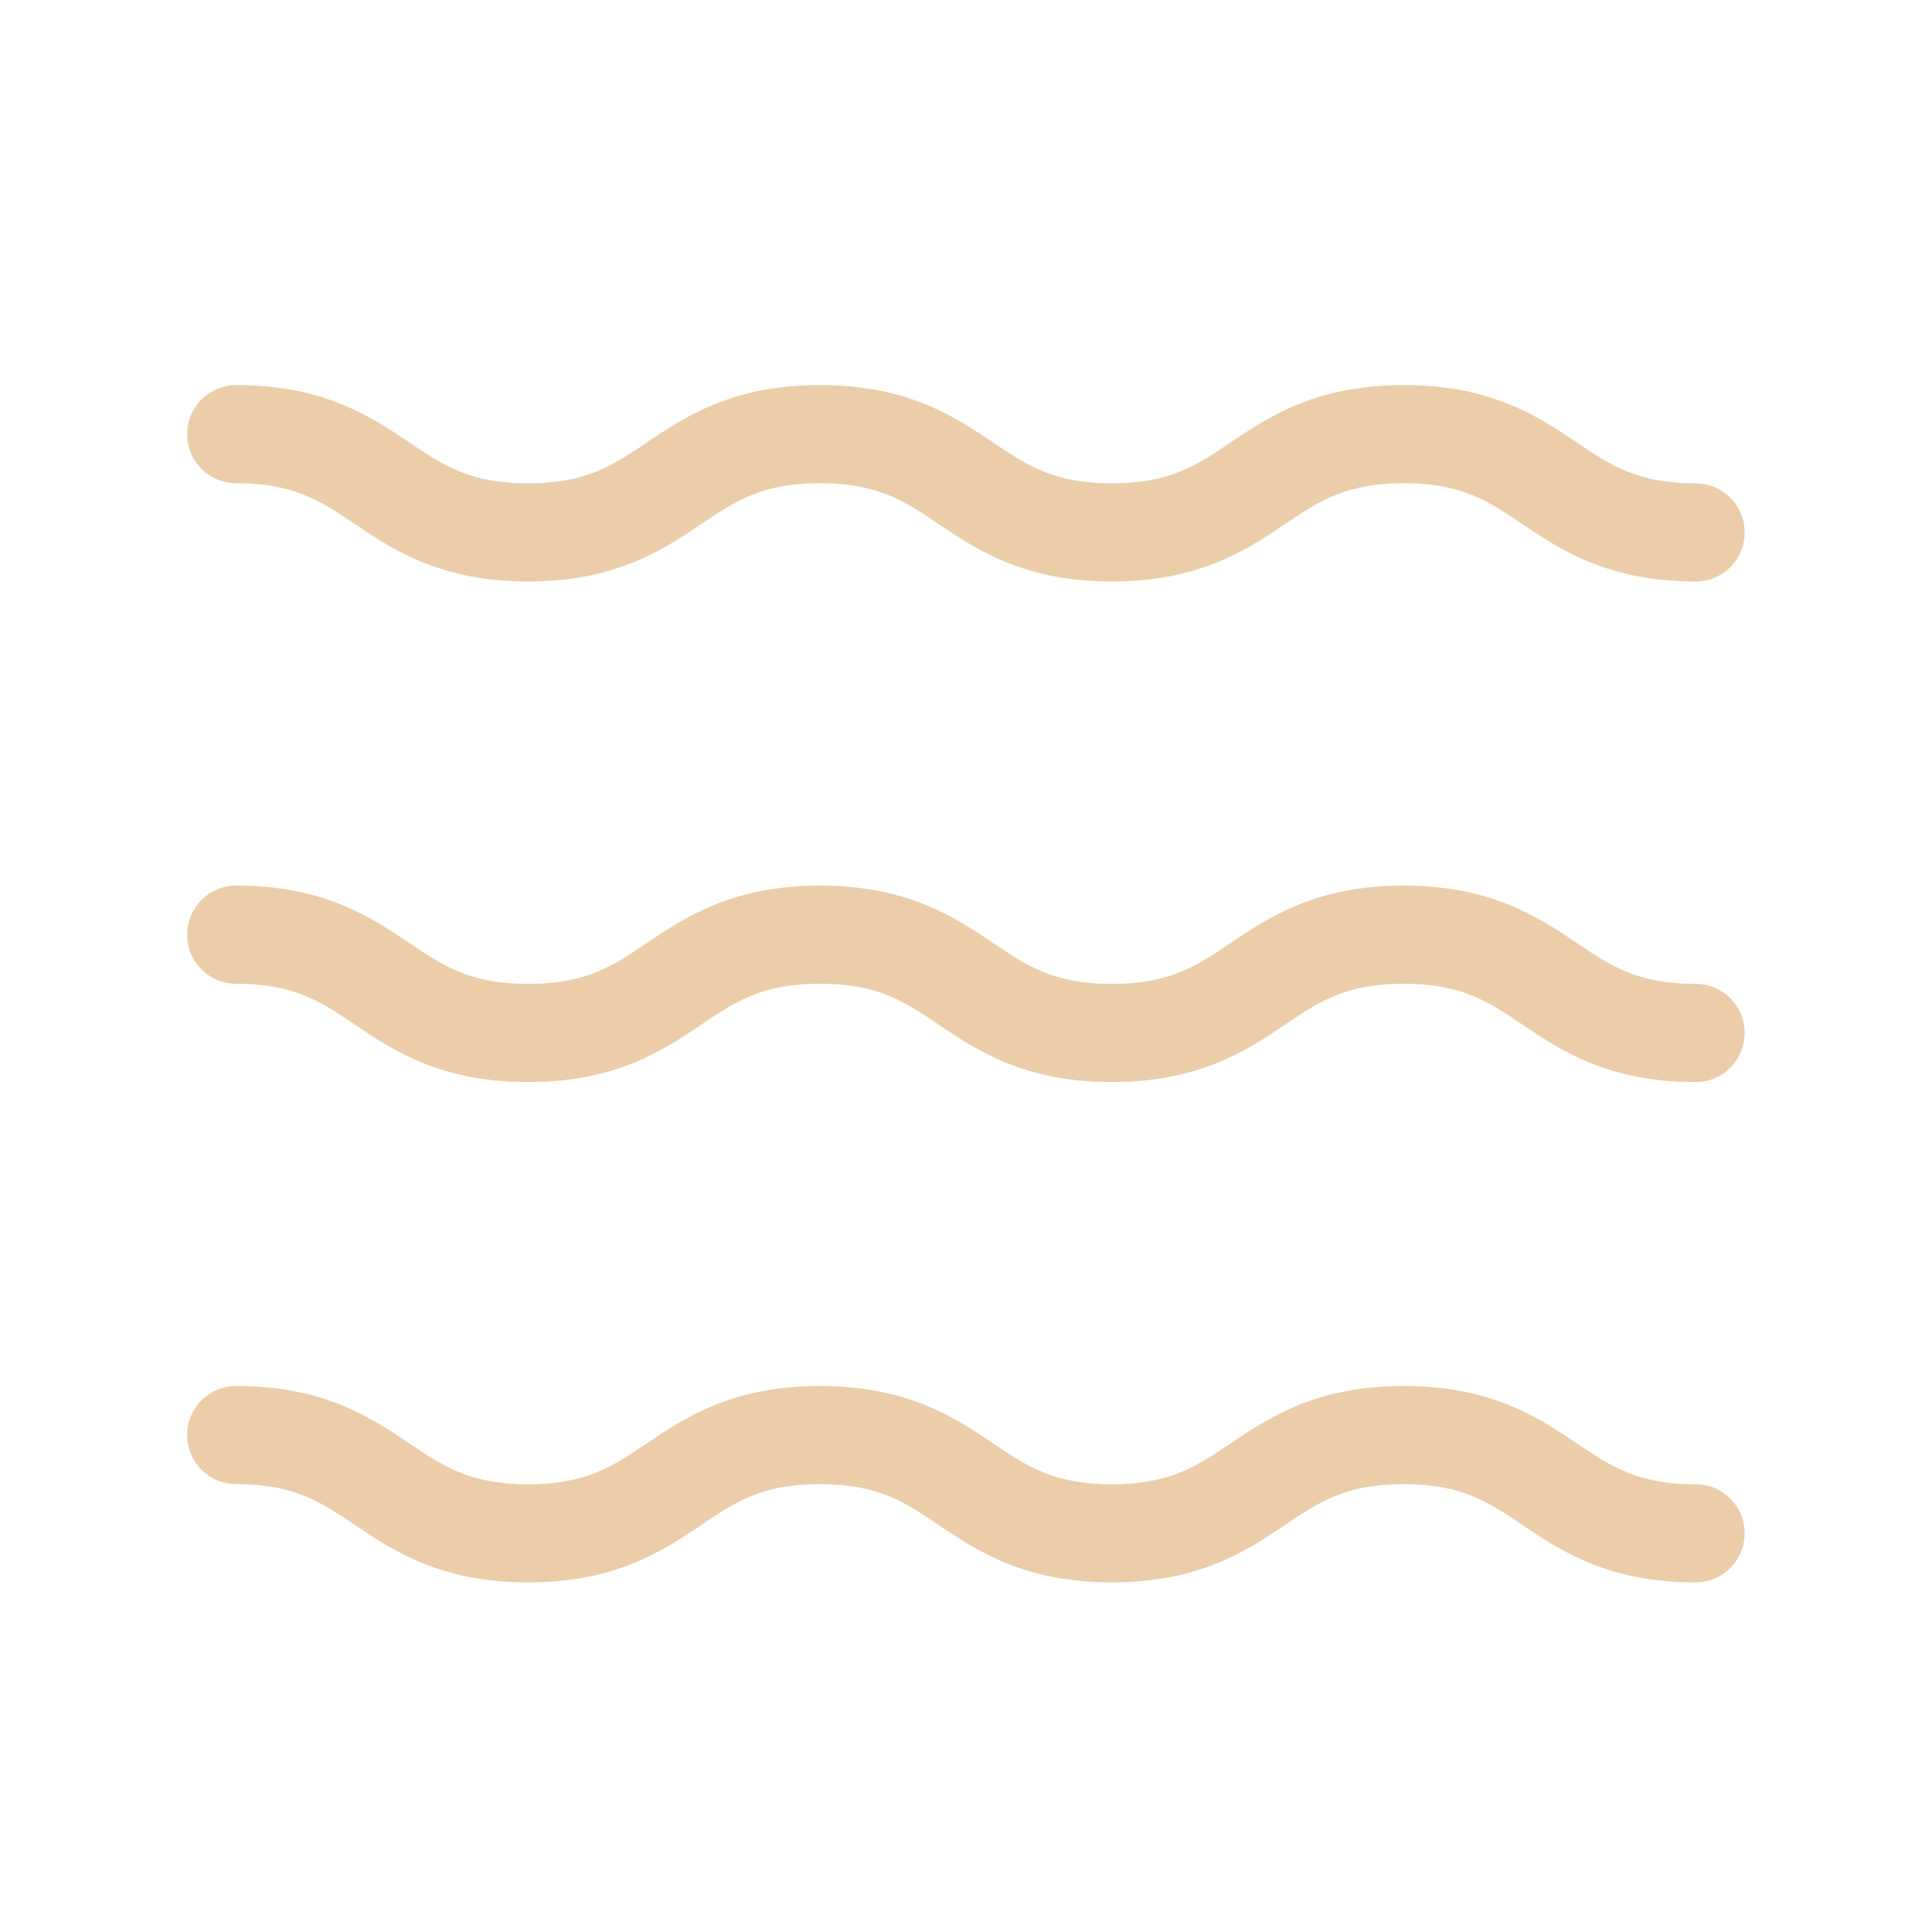 <svg height="200" width="200" xmlns:xlink="http://www.w3.org/1999/xlink" xmlns="http://www.w3.org/2000/svg" version="1.1" viewBox="0 0 1024 1024" class="icon"><path fill="#ebcda9" d="M898.7 308.2c-46.6 0-71.7-16.9-91.9-30.5-17.9-12.1-32.1-21.6-62.8-21.6s-44.9 9.5-62.8 21.6c-20.2 13.6-45.3 30.5-91.9 30.5-46.6 0-71.7-16.9-91.9-30.5-17.9-12.1-32.1-21.6-62.8-21.6-30.7 0-44.9 9.5-62.8 21.6-20.2 13.6-45.3 30.5-91.9 30.5s-71.7-16.9-91.9-30.5c-17.9-12.1-32.1-21.6-62.8-21.6-14.4 0-26-11.6-26-26s11.6-26 26-26c46.6 0 71.7 16.9 91.9 30.5 17.9 12.1 32.1 21.6 62.8 21.6 30.7 0 44.9-9.5 62.8-21.6 20.2-13.6 45.3-30.5 91.9-30.5 46.6 0 71.7 16.9 91.9 30.5 17.9 12.1 32.1 21.6 62.8 21.6 30.7 0 44.9-9.5 62.8-21.6 20.2-13.6 45.3-30.5 91.9-30.5s71.7 16.9 91.9 30.5c17.9 12.1 32.1 21.6 62.8 21.6 14.4 0 26 11.6 26 26s-11.6 26-26 26zM898.7 838.7c-46.6 0-71.7-16.9-91.9-30.5-17.9-12.1-32.1-21.6-62.8-21.6s-44.9 9.5-62.8 21.6c-20.2 13.6-45.3 30.5-91.9 30.5-46.6 0-71.7-16.9-91.9-30.5-17.9-12.1-32.1-21.6-62.8-21.6-30.7 0-44.9 9.5-62.8 21.6-20.2 13.6-45.3 30.5-91.9 30.5s-71.7-16.9-91.9-30.5c-17.9-12.1-32.1-21.6-62.8-21.6-14.4 0-26-11.6-26-26s11.6-26 26-26c46.6 0 71.7 16.9 91.9 30.5 17.9 12.1 32.1 21.6 62.8 21.6 30.7 0 44.9-9.5 62.8-21.6 20.2-13.6 45.3-30.5 91.9-30.5 46.6 0 71.7 16.9 91.9 30.5 17.9 12.1 32.1 21.6 62.8 21.6 30.7 0 44.9-9.5 62.8-21.6 20.2-13.6 45.3-30.5 91.9-30.5s71.7 16.9 91.9 30.5c17.9 12.1 32.1 21.6 62.8 21.6 14.4 0 26 11.6 26 26s-11.6 26-26 26zM898.7 573.5c-46.6 0-71.7-16.9-91.9-30.5-17.9-12.1-32.1-21.6-62.8-21.6s-44.9 9.5-62.8 21.6c-20.2 13.6-45.3 30.5-91.9 30.5-46.6 0-71.7-16.9-91.9-30.5-17.9-12.1-32.1-21.6-62.8-21.6-30.7 0-44.9 9.5-62.8 21.6-20.2 13.6-45.3 30.5-91.9 30.5S208.2 556.6 188 543c-17.9-12.1-32.1-21.6-62.8-21.6-14.4 0-26-11.6-26-26s11.6-26 26-26c46.6 0 71.7 16.9 91.9 30.5 17.9 12.1 32.1 21.6 62.8 21.6 30.7 0 44.9-9.5 62.8-21.6 20.2-13.6 45.3-30.5 91.9-30.5 46.6 0 71.7 16.9 91.9 30.5 17.9 12.1 32.1 21.6 62.8 21.6 30.7 0 44.9-9.5 62.8-21.6 20.2-13.6 45.3-30.5 91.9-30.5s71.7 16.9 91.9 30.5c17.9 12.1 32.1 21.6 62.8 21.6 14.4 0 26 11.6 26 26s-11.6 26-26 26z"></path></svg>